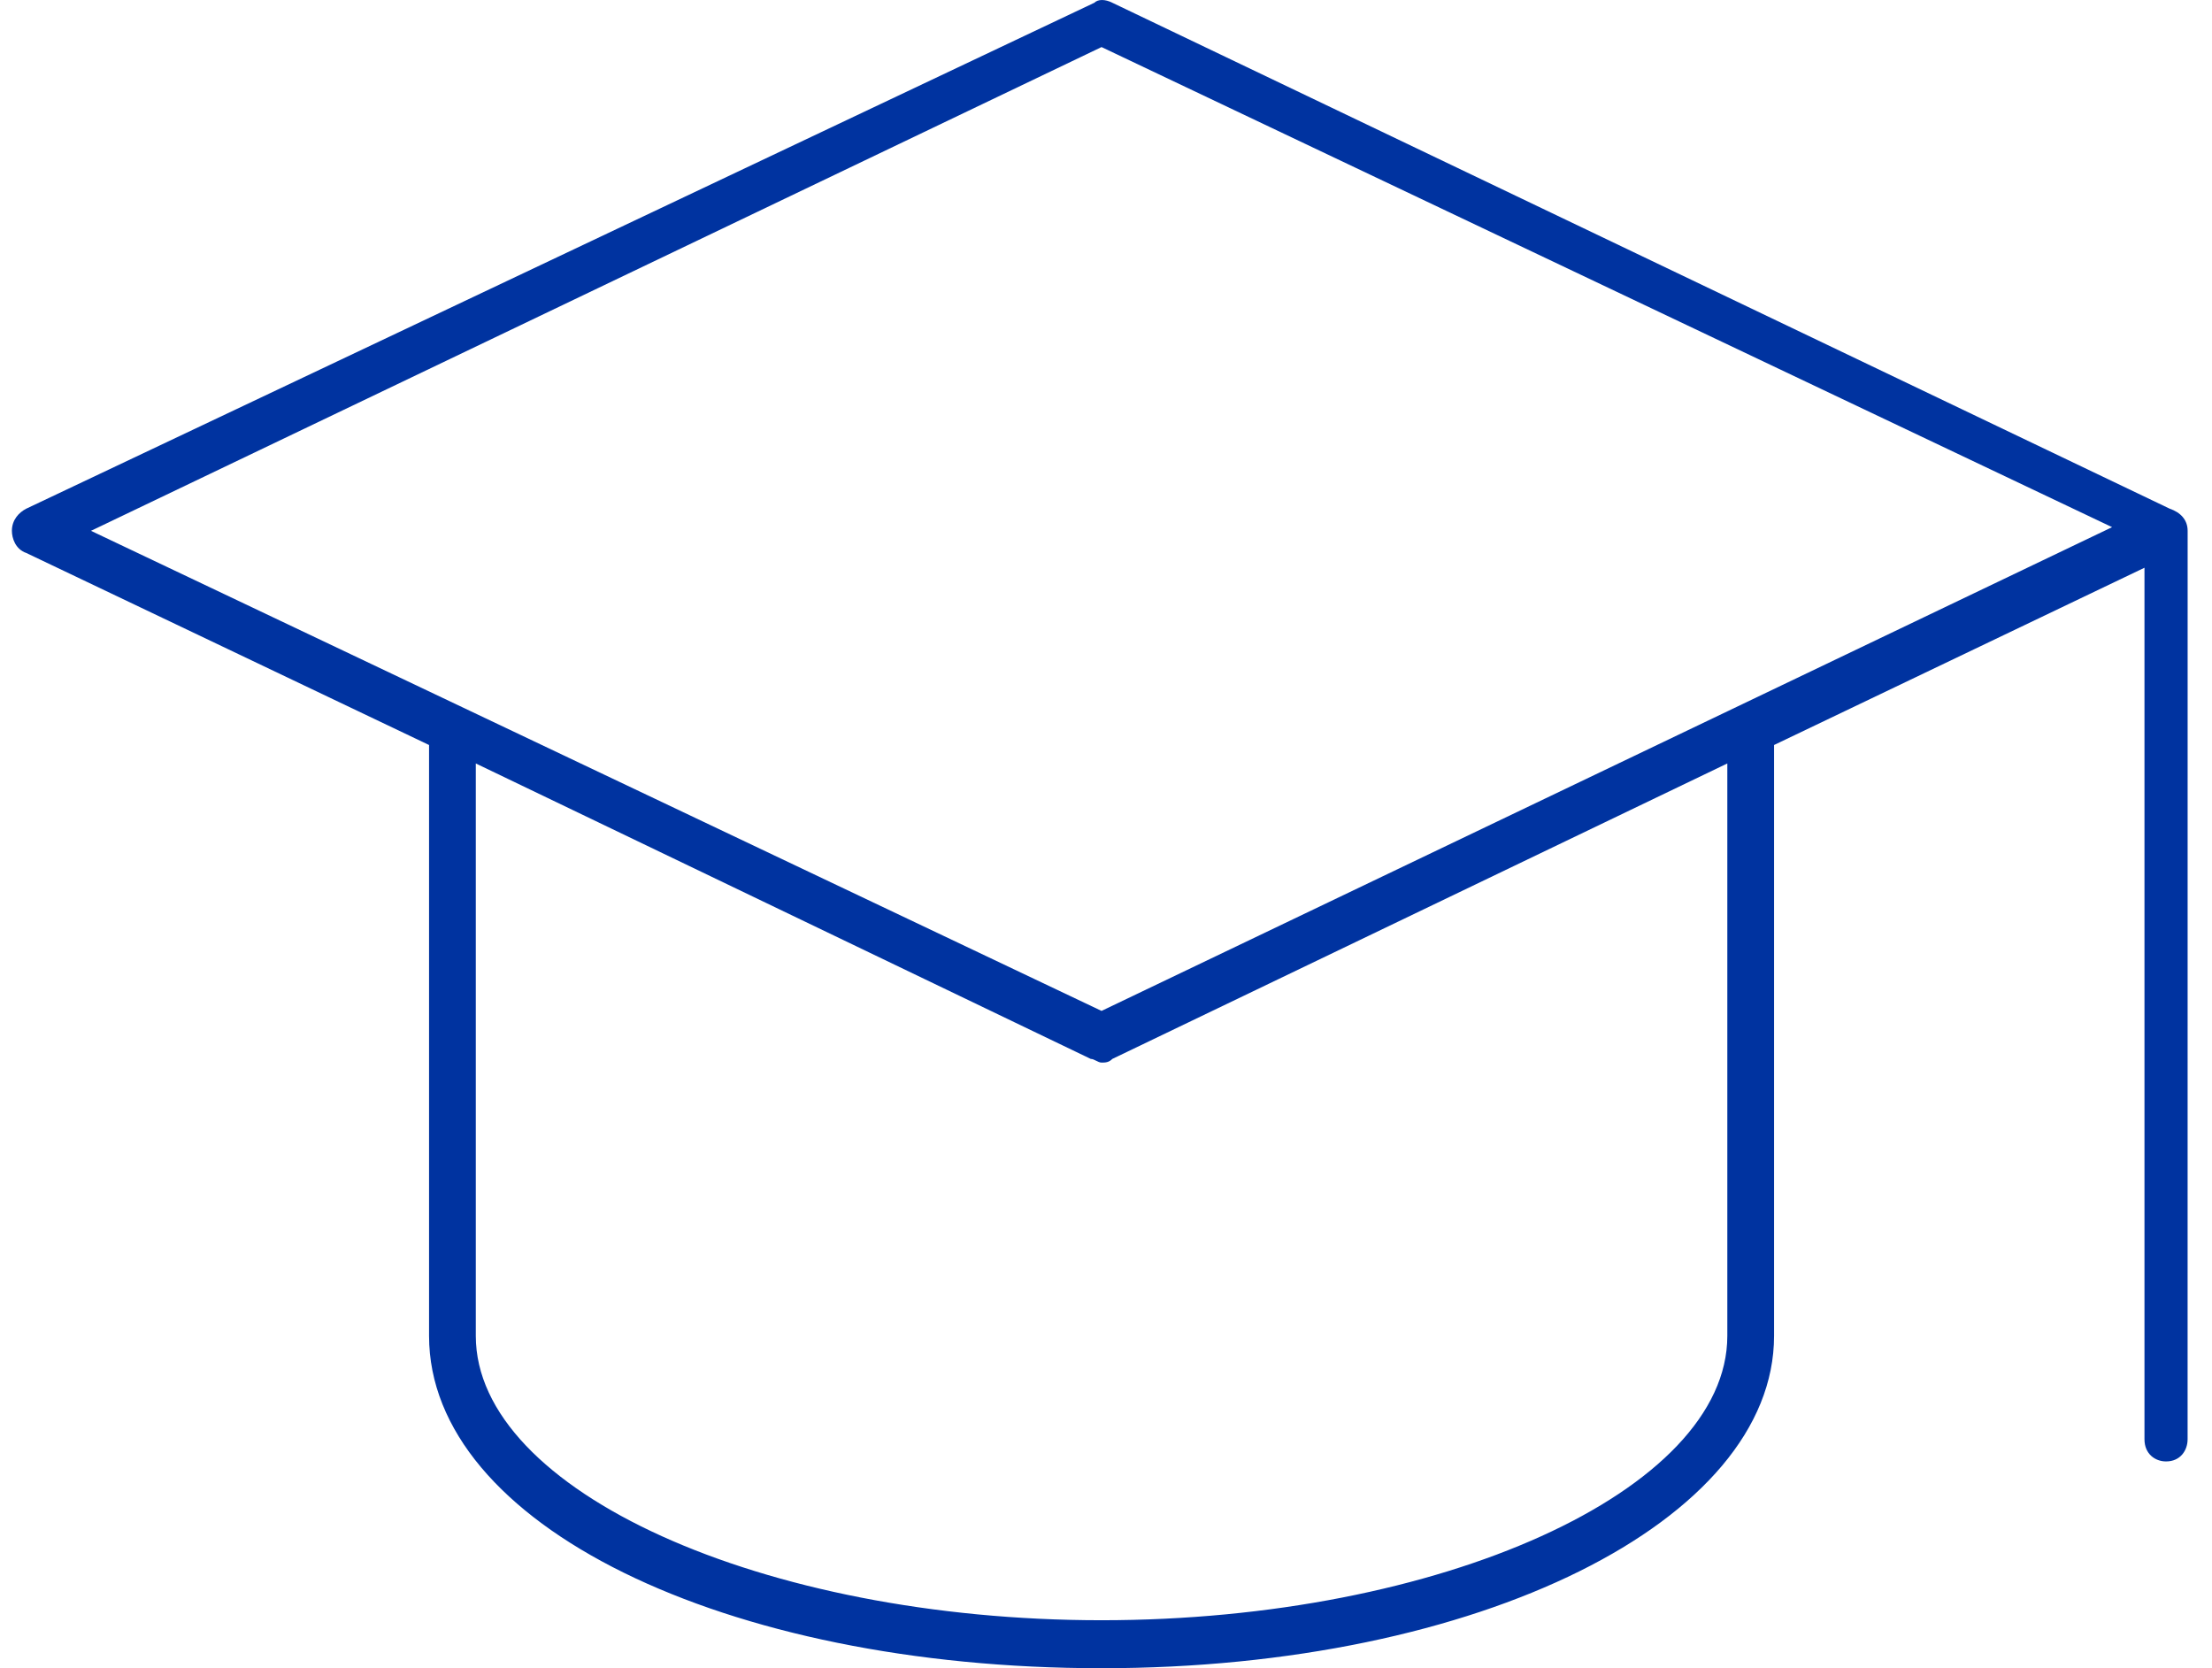 <svg width="61" height="46" viewBox="0 0 61 46" fill="none" xmlns="http://www.w3.org/2000/svg">
<path d="M11.832 36.836C11.832 42.029 19.964 46 30.377 46C40.791 46 48.923 41.927 48.923 36.836V20.543L59.138 15.655V39.687C59.138 40.094 59.435 40.298 59.733 40.298C60.129 40.298 60.327 39.992 60.327 39.687L60.328 14.637C60.328 14.332 60.13 14.128 59.832 14.026L30.675 0.076C30.477 -0.025 30.279 -0.025 30.179 0.076L0.725 14.026C0.526 14.128 0.328 14.332 0.328 14.637C0.328 14.841 0.427 15.146 0.725 15.248L11.832 20.543L11.832 36.836ZM30.377 1.298L58.245 14.536L30.377 27.875L2.509 14.637L30.377 1.298ZM13.121 36.836V21.052L30.08 29.199C30.179 29.199 30.278 29.3 30.377 29.3C30.476 29.3 30.576 29.3 30.675 29.199L47.634 21.052V36.836C47.634 41.113 39.7 44.677 30.378 44.677C21.055 44.677 13.121 41.112 13.121 36.836H13.121Z" fill="#0033A0"/>
</svg>
